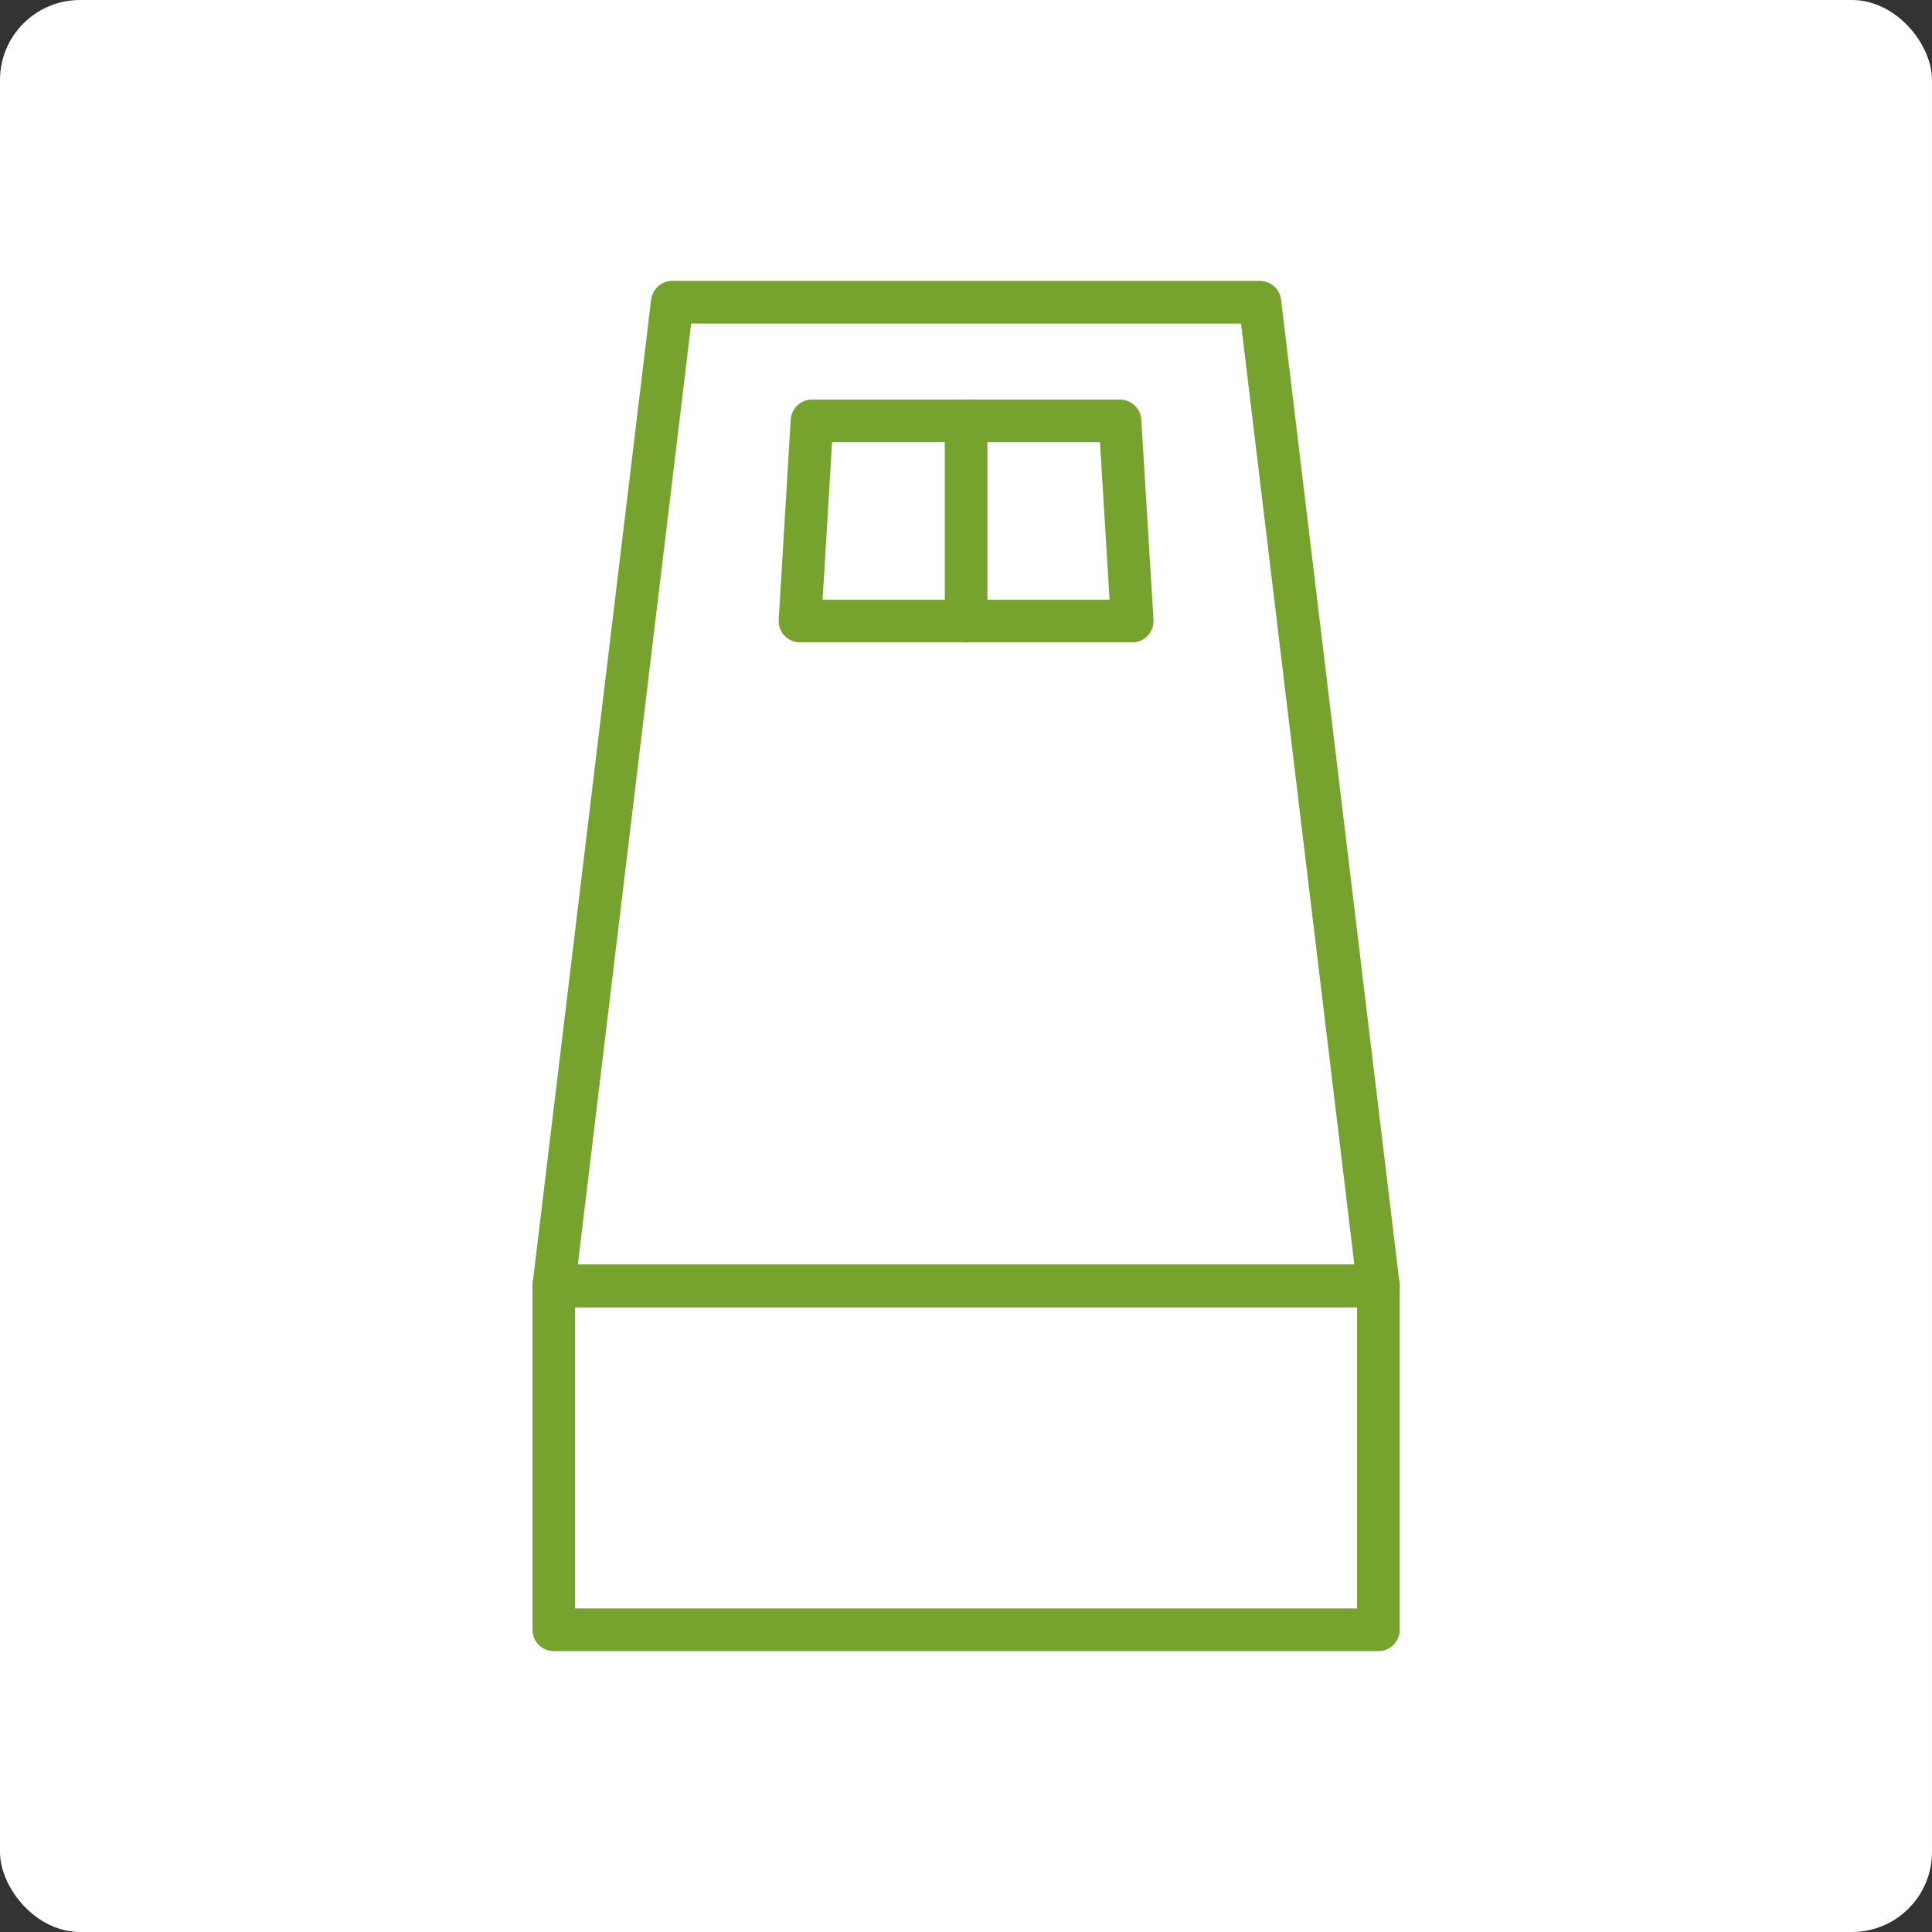<?xml version="1.0" encoding="UTF-8"?>
<svg id="_レイヤー_2" data-name="レイヤー 2" xmlns="http://www.w3.org/2000/svg" viewBox="0 0 96.53 96.53">
  <rect x="0" y="0" width="96.53" height="96.53" fill="#333333" stroke="none"/>
  <defs>
    <style>
      .cls-1 {
        fill: #fff;
      }

      .cls-2 {
        fill: none;
        stroke: #76a32d;
        stroke-linecap: round;
        stroke-linejoin: round;
        stroke-width: 2.13px;
      }
    </style>
  </defs>
  <g id="_レイヤー_1-2" data-name="レイヤー 1">
    <g>
      <rect class="cls-1" width="96.53" height="96.53" rx="4" ry="4"/>
      <g>
        <rect class="cls-2" x="27.67" y="64.25" width="41.2" height="17.18"/>
        <polygon class="cls-2" points="68.87 64.25 27.67 64.25 33.59 15.1 62.95 15.1 68.87 64.25"/>
        <polygon class="cls-2" points="56.57 31.03 39.97 31.03 40.57 21.03 55.96 21.03 56.57 31.03"/>
        <line class="cls-2" x1="48.27" y1="31.03" x2="48.27" y2="21.03"/>
      </g>
    </g>
  </g>
</svg>
